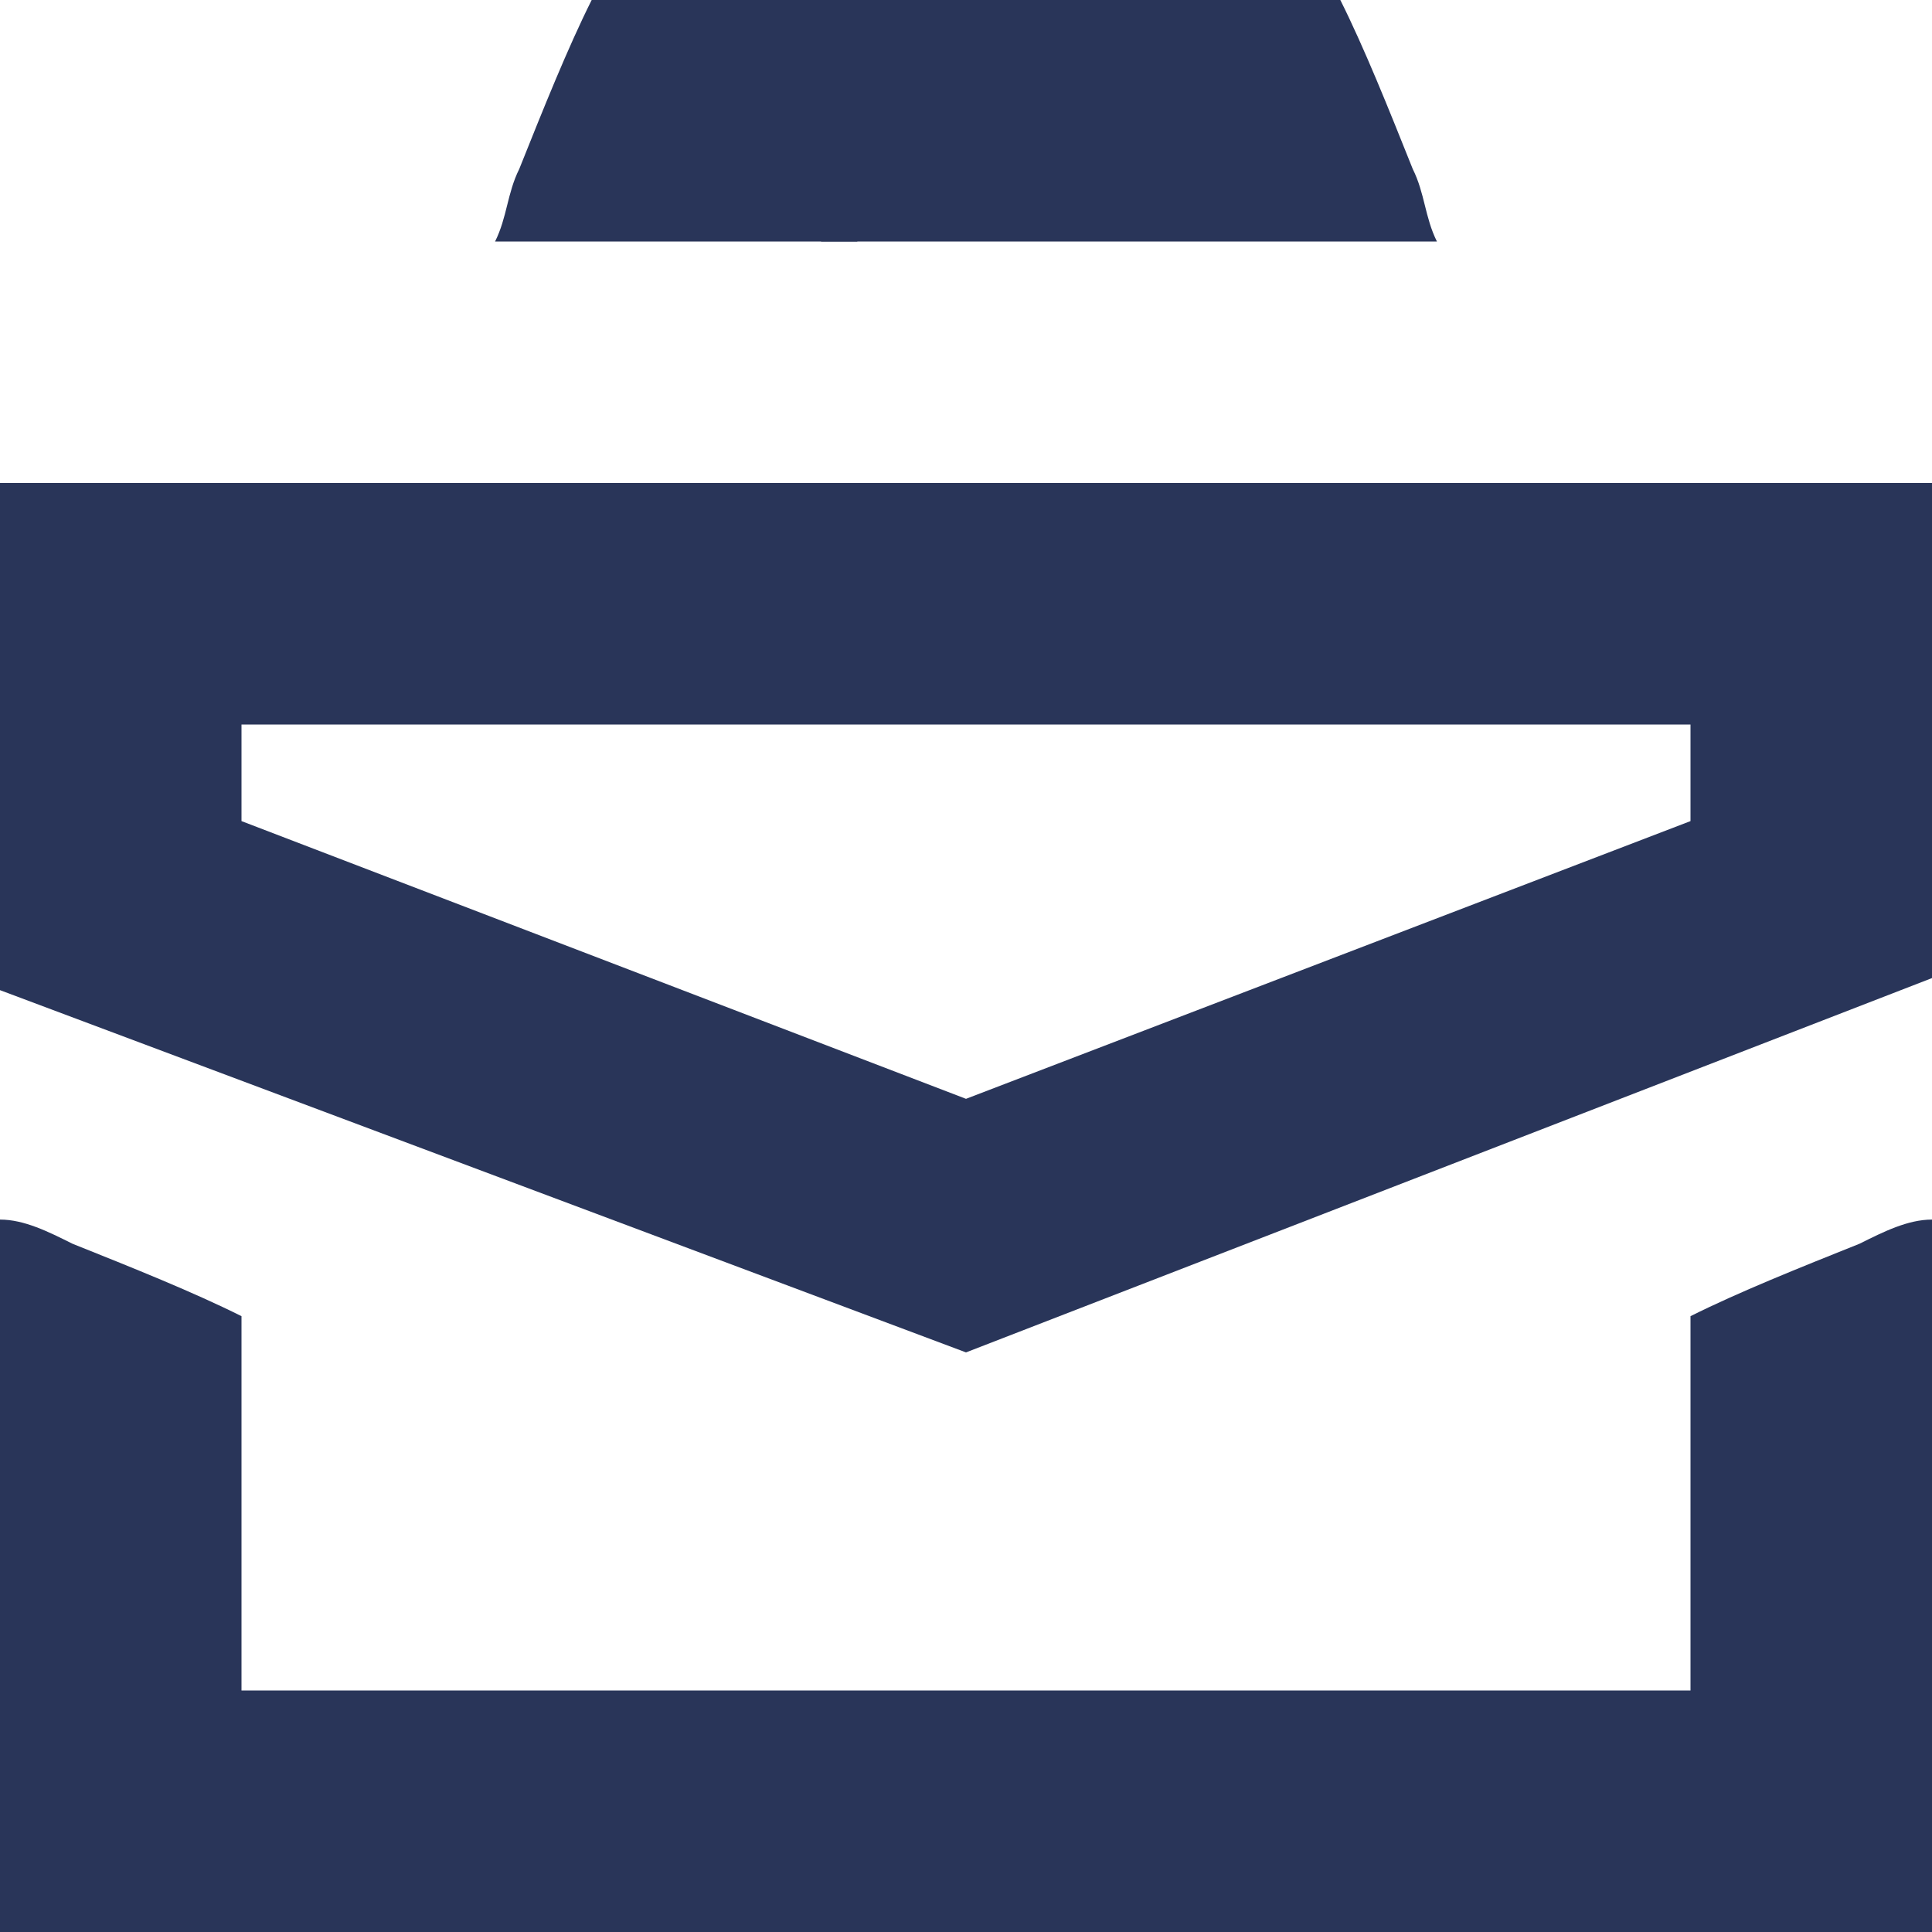 <?xml version="1.0" encoding="utf-8"?>
<!-- Generator: Adobe Illustrator 24.3.0, SVG Export Plug-In . SVG Version: 6.00 Build 0)  -->
<svg version="1.1" id="Layer_1" xmlns="http://www.w3.org/2000/svg" xmlns:xlink="http://www.w3.org/1999/xlink" x="0px" y="0px"
	 viewBox="0 0 16 16" style="enable-background:new 0 0 16 16;" xml:space="preserve">
<style type="text/css">
	.st0{fill:#293559;}
</style>
<g id="Layer_1_1_">
</g>
<path class="st0" d="M15.4,10.3c-0.5,0.2-1,0.4-1.4,0.6V16h2v-5.9C15.8,10.1,15.6,10.2,15.4,10.3z"/>
<path class="st0" d="M0.6,10.3c0.5,0.2,1,0.4,1.4,0.6V16H0v-5.9C0.2,10.1,0.4,10.2,0.6,10.3z"/>
<g>
	<path class="st0" d="M11.7,1.4c-0.2-0.5-0.4-1-0.6-1.4H6.8v2h5.1C11.8,1.8,11.8,1.6,11.7,1.4z"/>
	<path class="st0" d="M4.3,1.4c0.2-0.5,0.4-1,0.6-1.4h2.2v2h-3C4.2,1.8,4.2,1.6,4.3,1.4z"/>
</g>
<path class="st0" d="M8,11.2l-8-3V4h16v4.1L8,11.2z M2,6.8L8,9.1l6-2.3V6H2V6.8z"/>
<g>
	<rect x="0" y="14" class="st0" width="16" height="2"/>
</g>
</svg>
